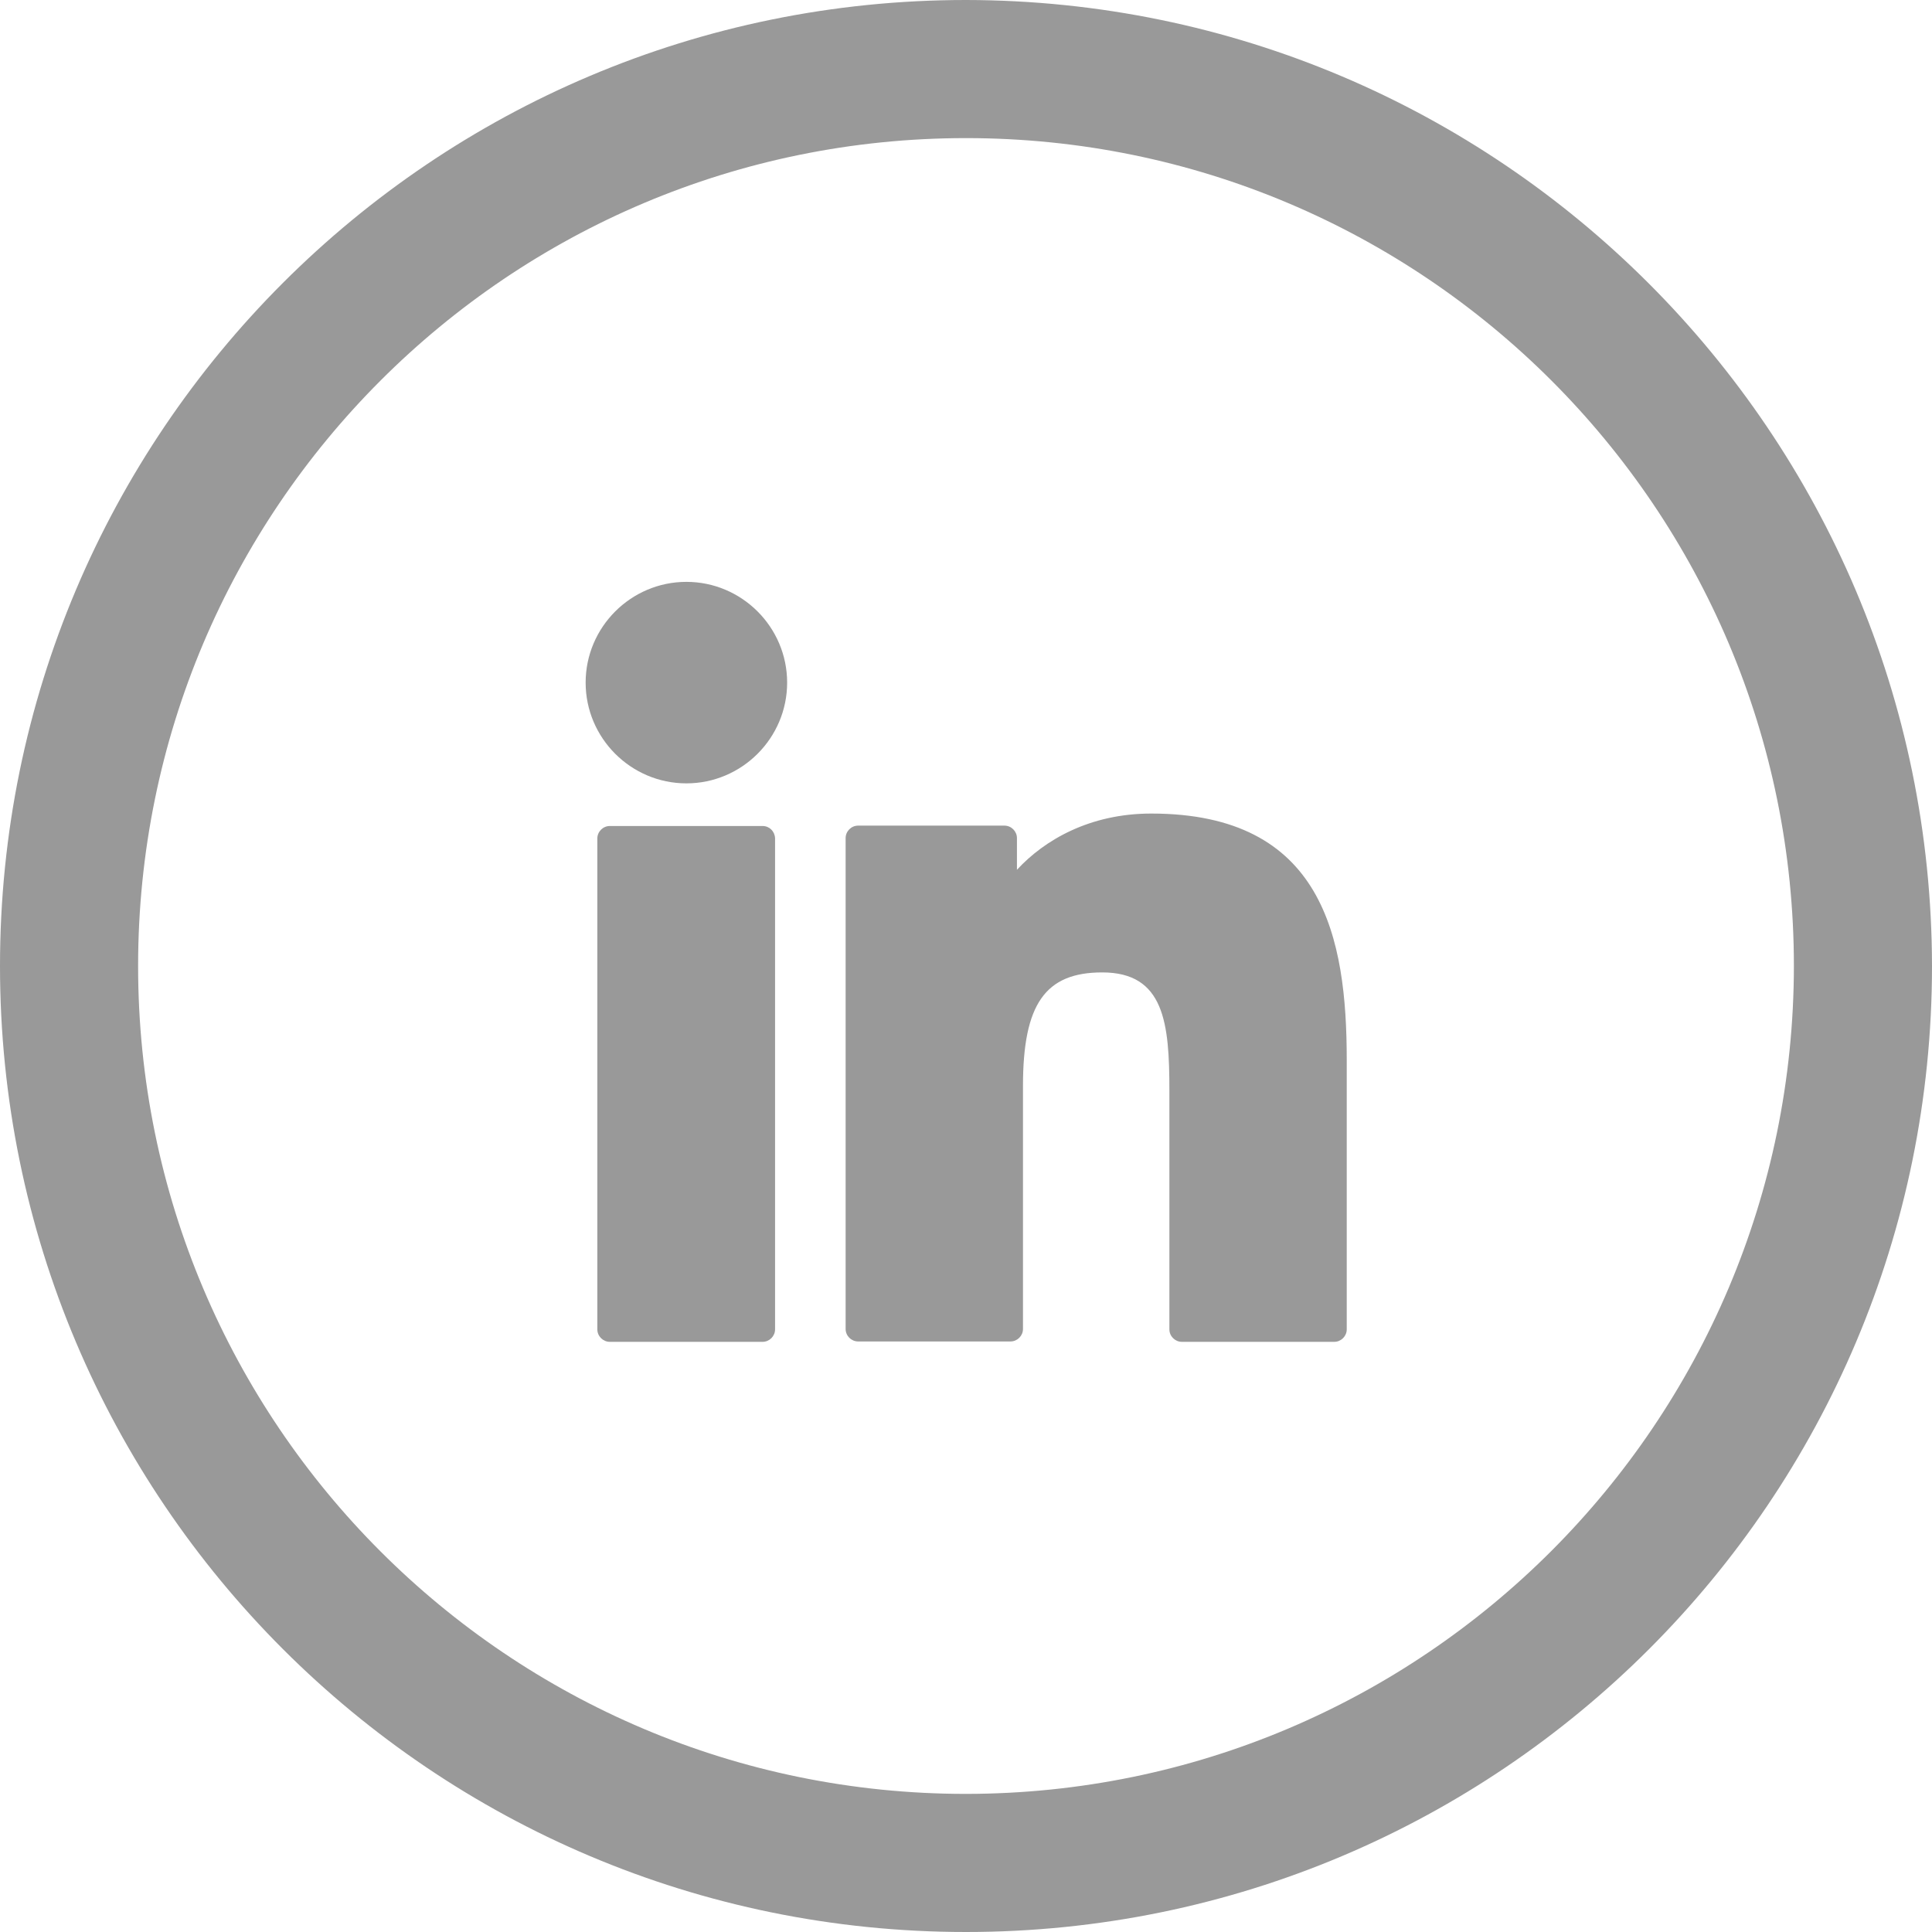 <?xml version="1.0" encoding="utf-8"?>
<!-- Generator: Adobe Illustrator 22.1.0, SVG Export Plug-In . SVG Version: 6.00 Build 0)  -->
<svg version="1.1" id="Capa_1" xmlns="http://www.w3.org/2000/svg" xmlns:xlink="http://www.w3.org/1999/xlink" x="0px" y="0px"
	 viewBox="0 0 512 512" style="enable-background:new 0 0 512 512;" xml:space="preserve">
<style type="text/css">
	.st0{fill:#999999;}
	.st1{fill:none;}
</style>
<g>
	<path class="st0" d="M256,0C114.6,0,0,114.6,0,256s114.6,256,256,256s256-114.6,256-256C511.8,114.7,397.3,0.2,256,0z M256,475.4
		c-121.2,0-219.4-98.2-219.4-219.4S134.8,36.6,256,36.6S475.4,134.8,475.4,256C475.3,377.1,377.1,475.3,256,475.4z"/>
</g>
<path class="st0" d="M202.1,218.9h-40.5c-1.8,0-3.3,1.5-3.3,3.3v130.1c0,1.8,1.5,3.3,3.3,3.3h40.5c1.8,0,3.3-1.5,3.3-3.3V222.1
	C205.3,220.3,203.9,218.9,202.1,218.9L202.1,218.9z"/>
<path class="st0" d="M181.9,154.2c-14.7,0-26.7,12-26.7,26.7s12,26.7,26.7,26.7s26.7-12,26.7-26.7
	C208.6,166.2,196.6,154.2,181.9,154.2L181.9,154.2z"/>
<path class="st0" d="M305.1,215.6c-16.3,0-28.3,7-35.6,14.9v-8.4c0-1.8-1.5-3.3-3.3-3.3h-38.8c-1.8,0-3.3,1.5-3.3,3.3v130.1
	c0,1.8,1.5,3.3,3.3,3.3h40.4c1.8,0,3.3-1.5,3.3-3.3v-64.4c0-21.7,5.9-30.1,21-30.1c16.5,0,17.8,13.5,17.8,31.3v63.3
	c0,1.8,1.5,3.3,3.3,3.3h40.4c1.8,0,3.3-1.5,3.3-3.3v-71.4C356.9,248.6,350.7,215.6,305.1,215.6L305.1,215.6z"/>
<rect x="155.1" y="153.8" class="st1" width="201.7" height="202.4"/>
</svg>
